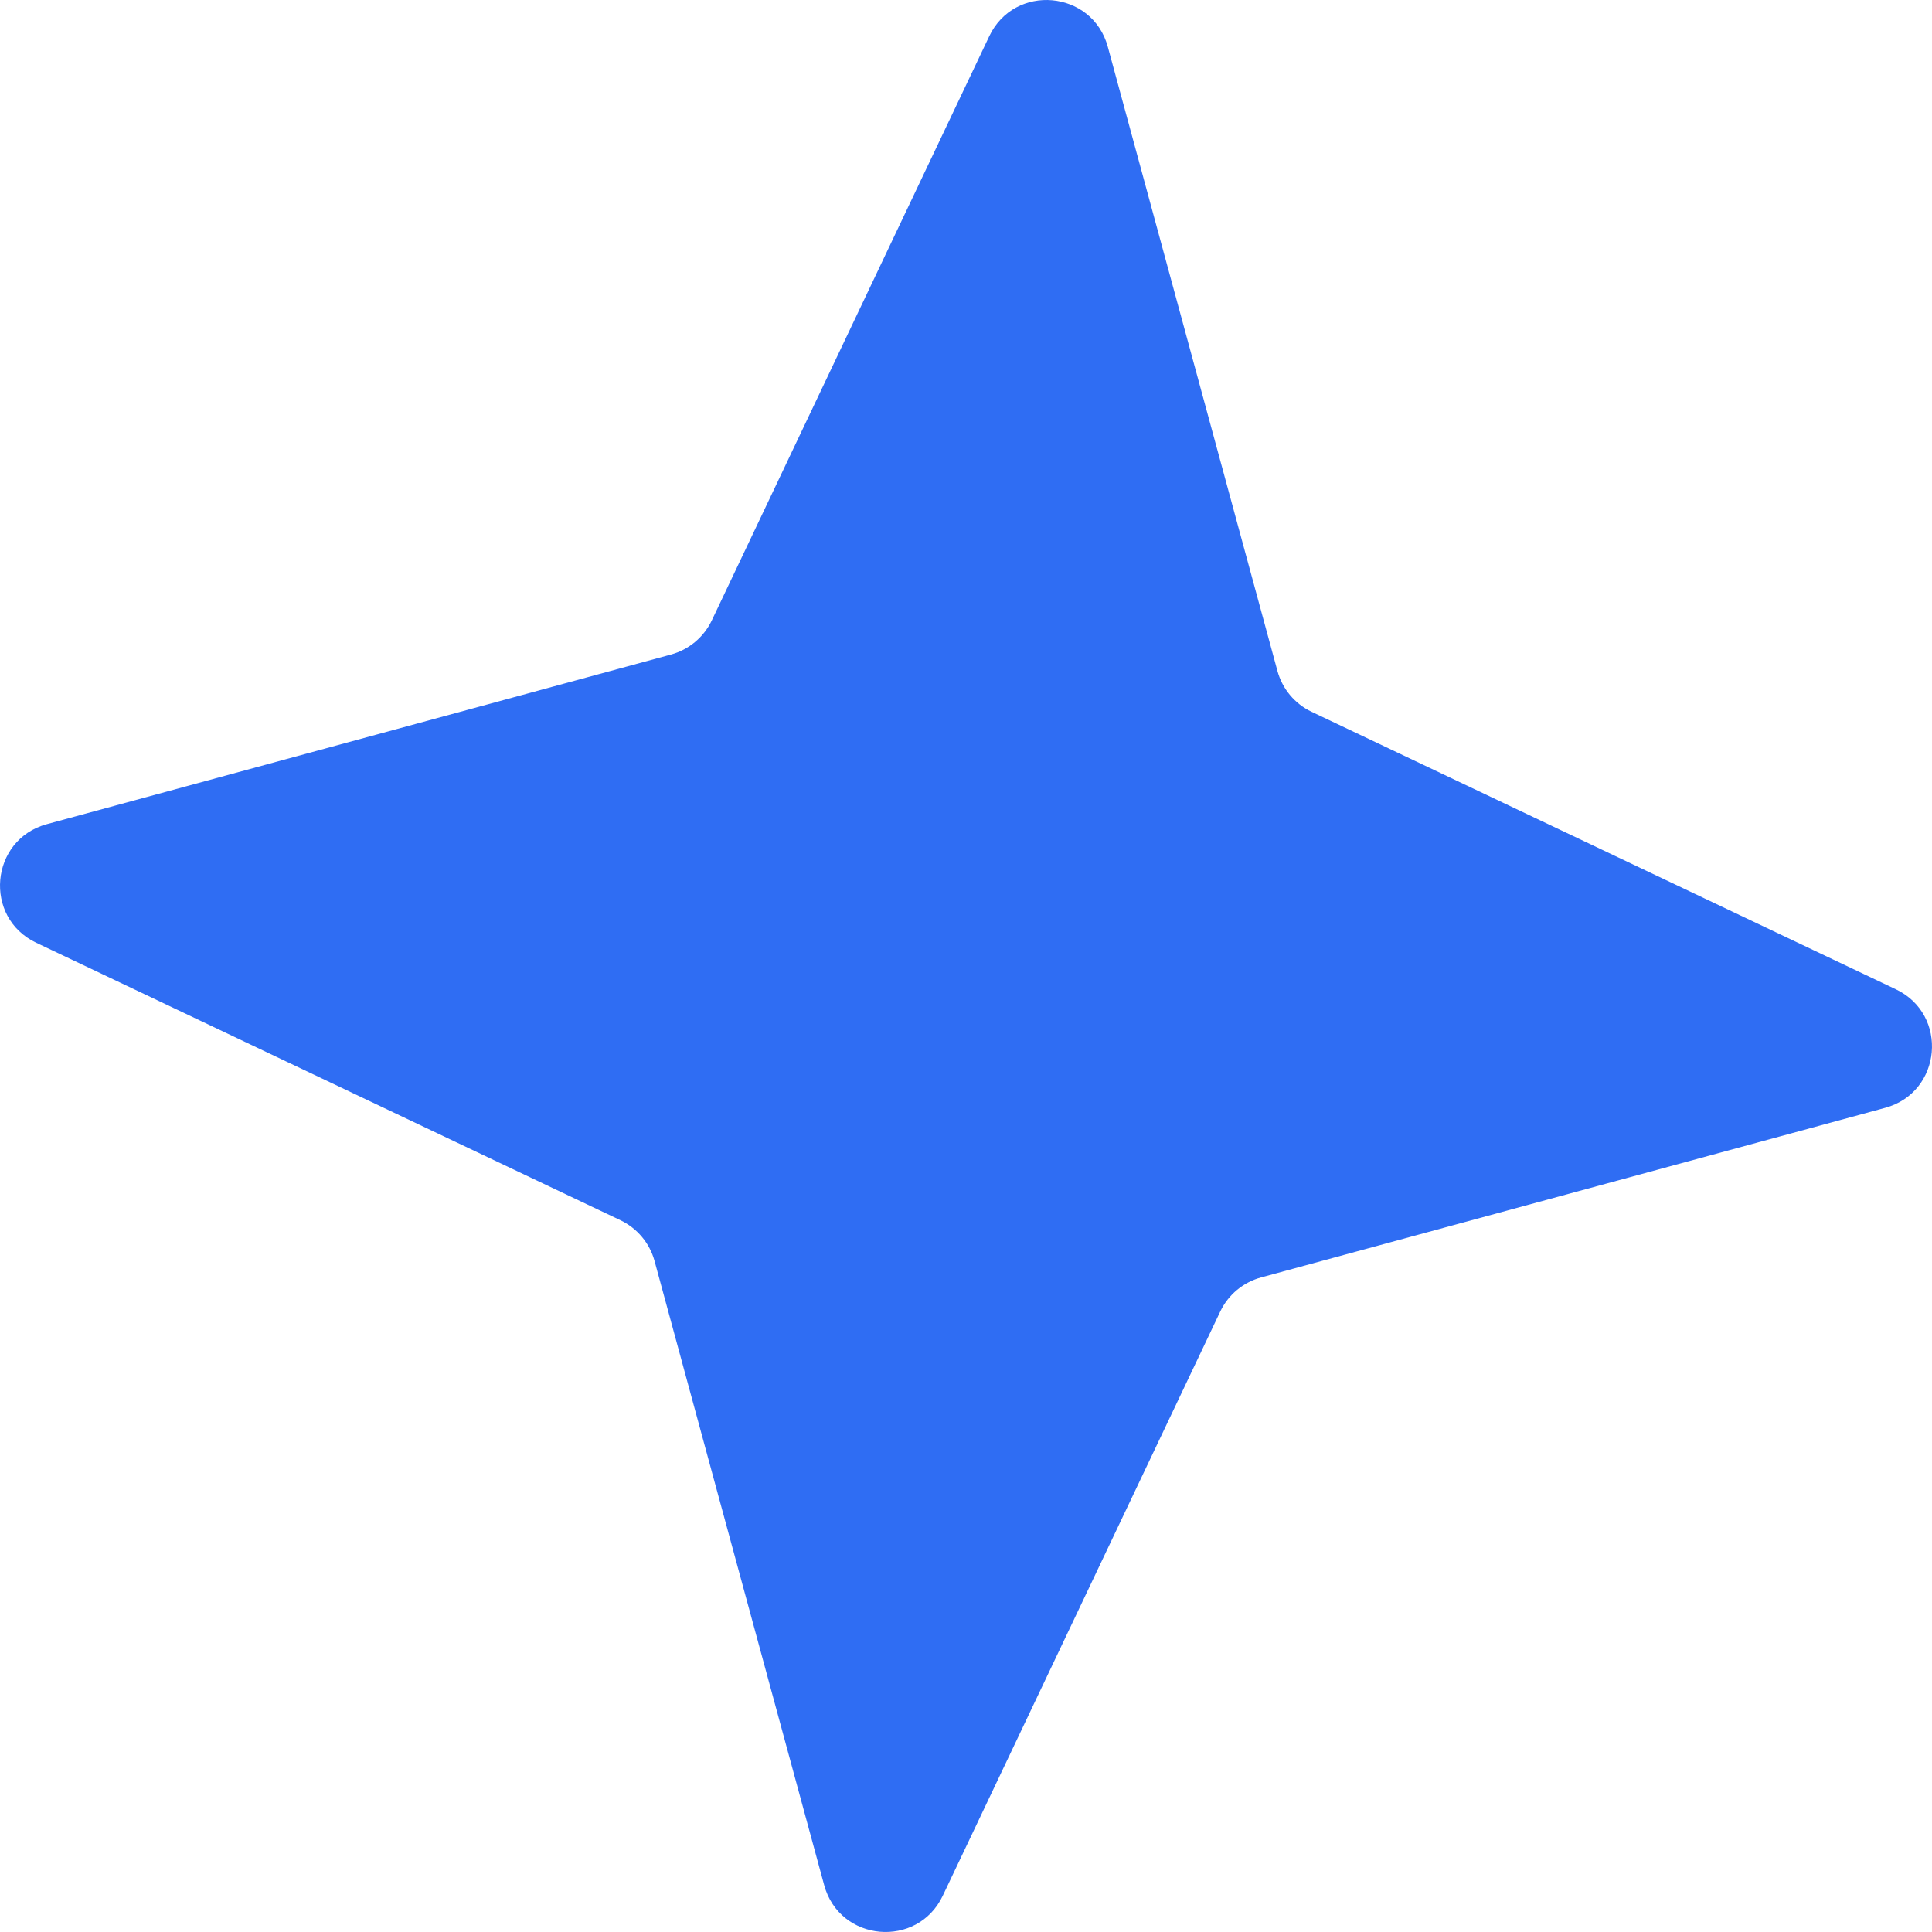 <?xml version="1.0" encoding="UTF-8"?> <svg xmlns="http://www.w3.org/2000/svg" viewBox="0 0 30.432 30.432" fill="none"><path d="M15.582 0.571C15.98 -0.267 17.207 -0.158 17.45 0.738L20.122 10.57C20.199 10.851 20.394 11.085 20.658 11.211L29.861 15.582C30.699 15.98 30.59 17.207 29.694 17.45L19.862 20.122C19.581 20.199 19.347 20.394 19.221 20.658L14.85 29.861C14.452 30.699 13.225 30.59 12.982 29.694L10.31 19.862C10.233 19.581 10.037 19.347 9.774 19.221L0.571 14.85C-0.267 14.452 -0.158 13.225 0.738 12.982L10.569 10.31C10.851 10.233 11.085 10.037 11.211 9.774L15.582 0.571Z" fill="#2F6DF3"></path></svg> 